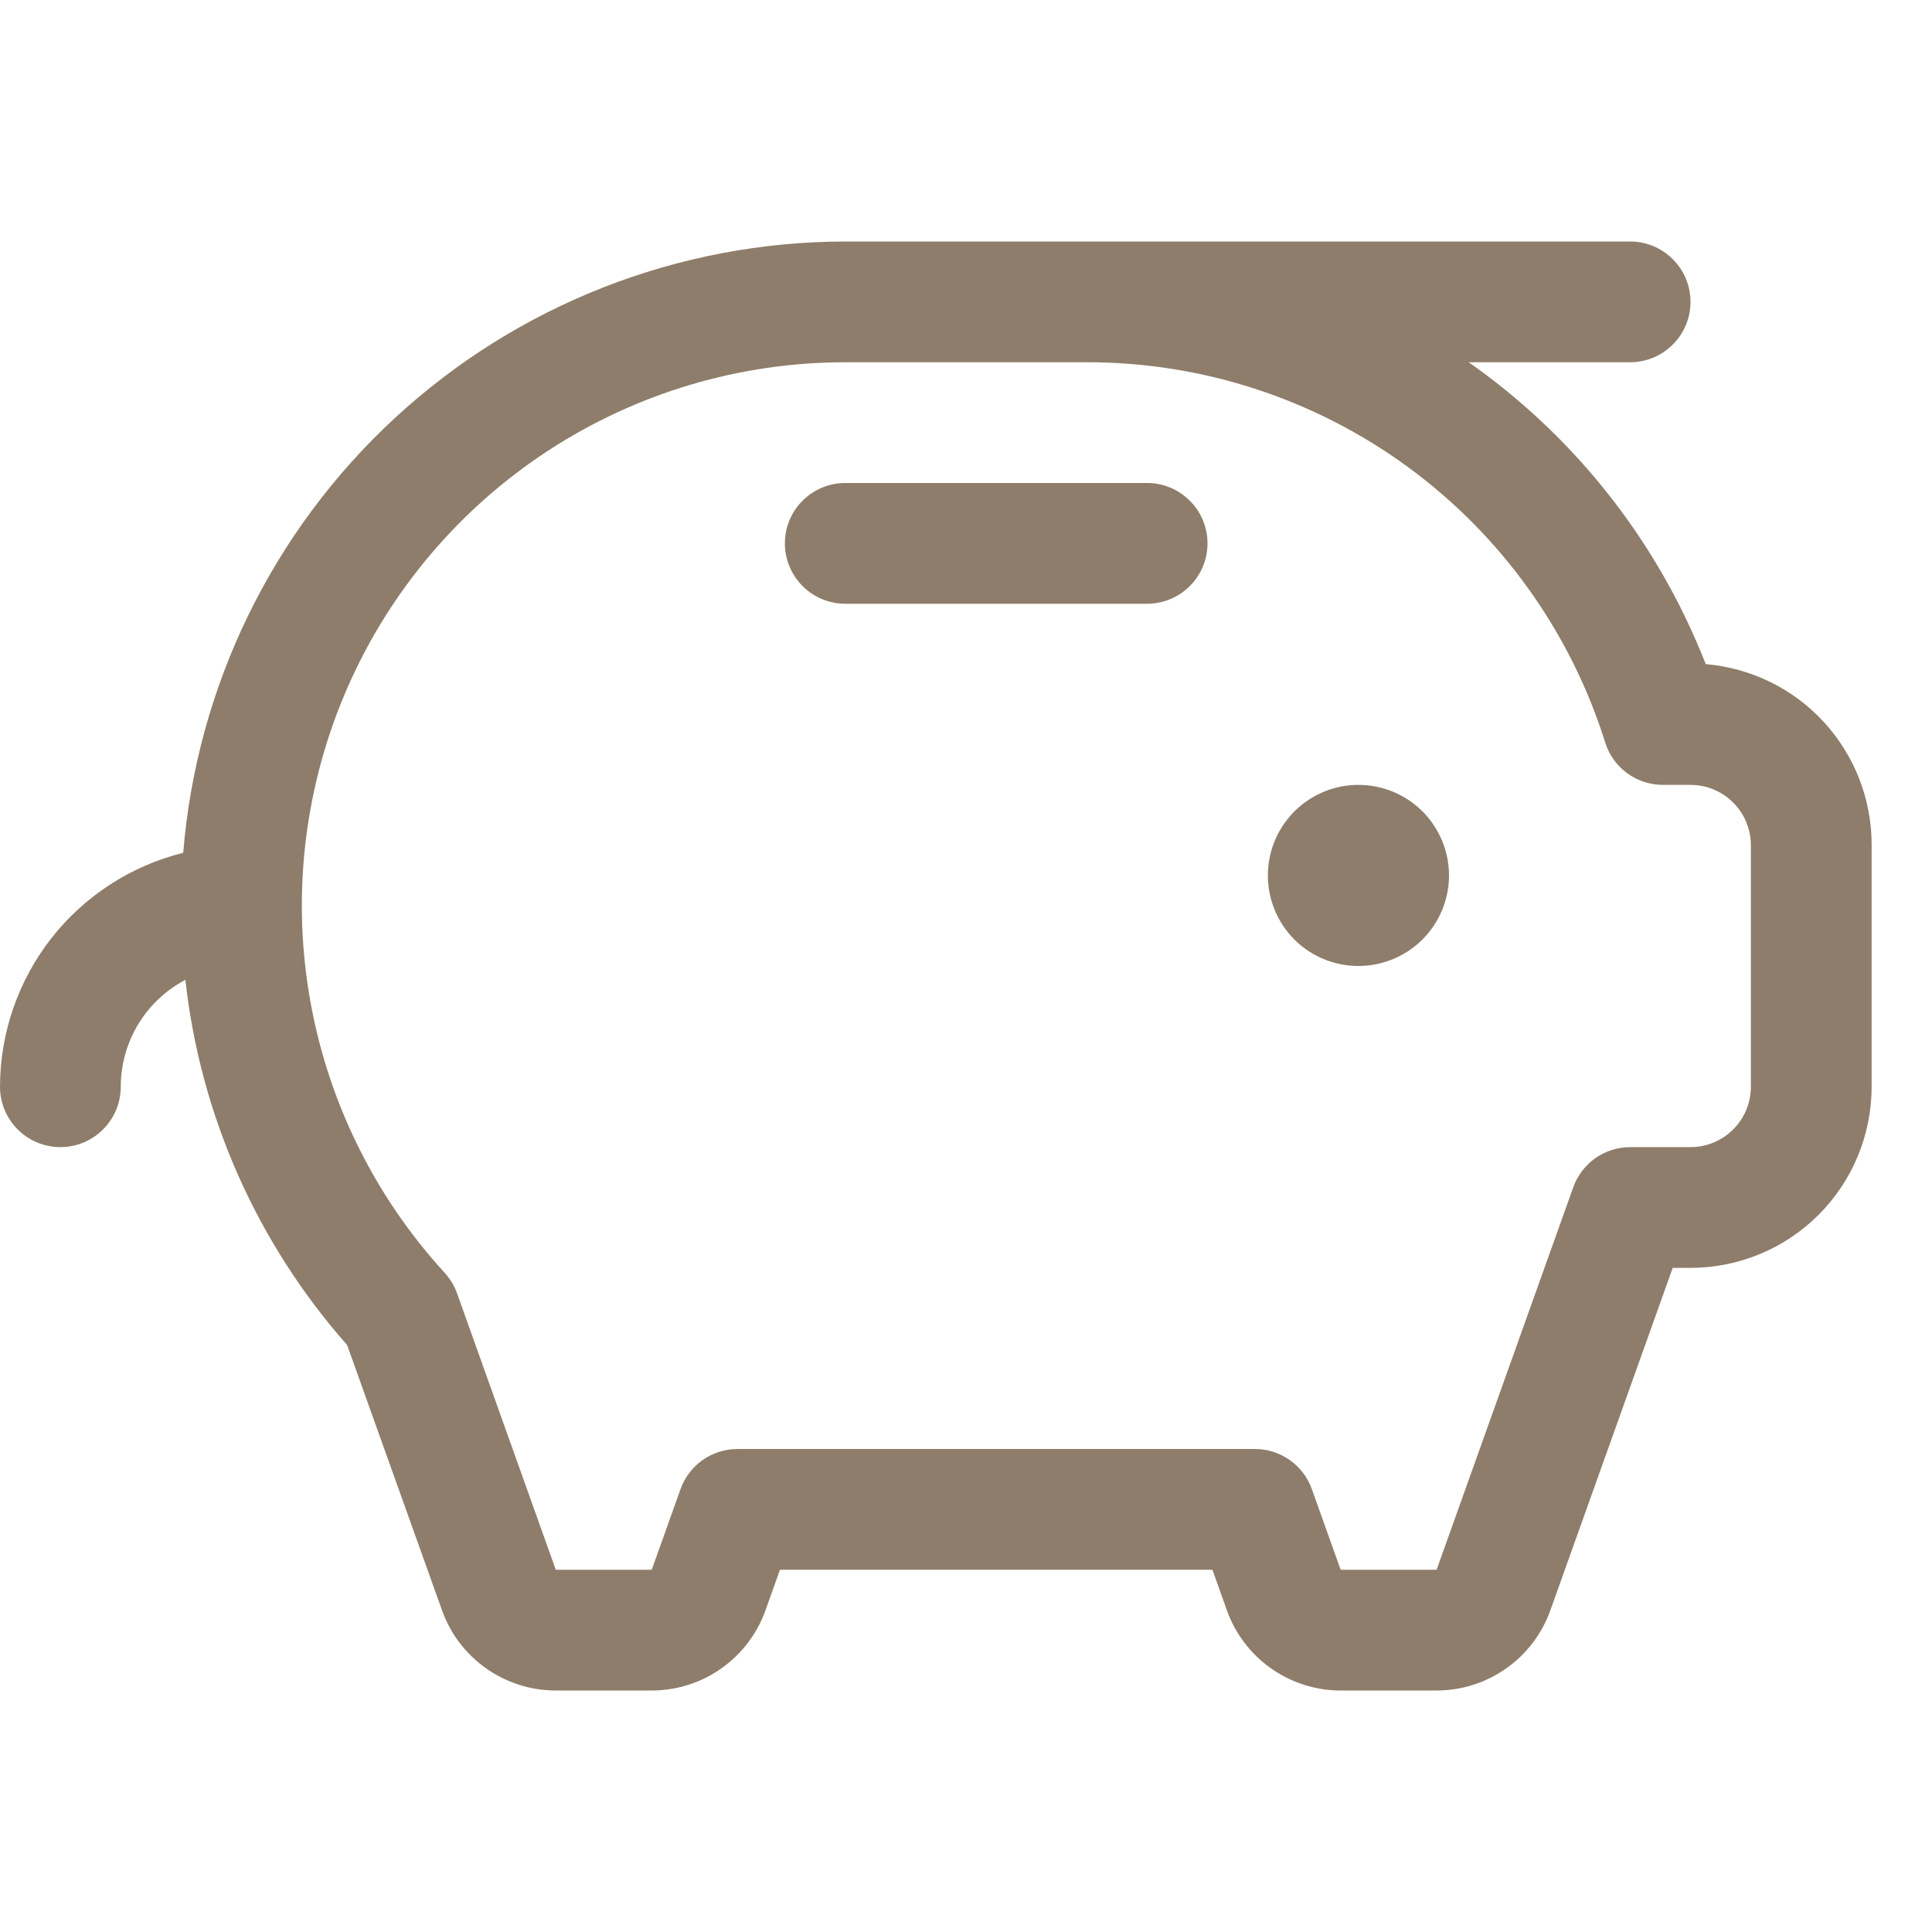<svg width="24" height="24" viewBox="0 0 24 24" fill="none" xmlns="http://www.w3.org/2000/svg">
<path d="M18 10.875C18 11.098 17.934 11.315 17.81 11.5C17.687 11.685 17.511 11.829 17.305 11.914C17.1 11.999 16.874 12.022 16.655 11.978C16.437 11.935 16.237 11.828 16.079 11.671C15.922 11.513 15.815 11.313 15.772 11.095C15.728 10.876 15.751 10.65 15.836 10.444C15.921 10.239 16.065 10.063 16.25 9.94C16.435 9.816 16.652 9.75 16.875 9.75C17.173 9.75 17.459 9.869 17.671 10.079C17.881 10.29 18 10.577 18 10.875ZM14.25 6H10.5C10.301 6 10.11 6.079 9.97 6.22C9.829 6.36 9.75 6.551 9.75 6.75C9.75 6.949 9.829 7.14 9.97 7.28C10.11 7.421 10.301 7.5 10.5 7.5H14.25C14.449 7.5 14.64 7.421 14.78 7.28C14.921 7.14 15 6.949 15 6.75C15 6.551 14.921 6.36 14.78 6.22C14.64 6.079 14.449 6 14.25 6ZM23.25 10.5V13.5C23.25 14.097 23.013 14.669 22.591 15.091C22.169 15.513 21.597 15.75 21 15.75H20.779L19.259 20.004C19.155 20.296 18.963 20.548 18.71 20.726C18.457 20.904 18.156 21 17.846 21H16.654C16.344 21 16.043 20.904 15.79 20.726C15.537 20.548 15.345 20.296 15.241 20.004L15.061 19.5H9.689L9.509 20.004C9.405 20.296 9.213 20.548 8.96 20.726C8.708 20.904 8.406 21 8.096 21H6.904C6.594 21 6.292 20.904 6.04 20.726C5.787 20.548 5.595 20.296 5.491 20.004L4.312 16.708C3.191 15.439 2.489 13.855 2.303 12.172C2.06 12.3 1.858 12.491 1.716 12.725C1.575 12.958 1.5 13.227 1.5 13.5C1.5 13.699 1.421 13.89 1.28 14.03C1.14 14.171 0.949 14.25 0.75 14.25C0.551 14.25 0.36 14.171 0.22 14.03C0.079 13.89 0 13.699 0 13.5C0.001 12.831 0.226 12.182 0.638 11.655C1.051 11.129 1.627 10.755 2.276 10.594C2.444 8.527 3.383 6.599 4.906 5.192C6.43 3.785 8.426 3.003 10.5 3H20.25C20.449 3 20.64 3.079 20.78 3.22C20.921 3.36 21 3.551 21 3.75C21 3.949 20.921 4.14 20.78 4.28C20.64 4.421 20.449 4.5 20.25 4.5H18.245C19.489 5.373 20.468 6.574 21.073 7.969C21.113 8.062 21.153 8.156 21.19 8.25C21.753 8.298 22.278 8.556 22.66 8.973C23.041 9.39 23.252 9.935 23.25 10.5ZM21.75 10.5C21.75 10.301 21.671 10.11 21.53 9.97C21.39 9.829 21.199 9.75 21 9.75H20.657C20.497 9.75 20.341 9.699 20.213 9.605C20.084 9.51 19.988 9.377 19.941 9.225C19.511 7.854 18.654 6.656 17.496 5.806C16.337 4.956 14.937 4.498 13.5 4.5H10.5C9.19 4.5 7.908 4.881 6.811 5.597C5.714 6.313 4.849 7.332 4.321 8.531C3.794 9.73 3.626 11.057 3.84 12.349C4.053 13.642 4.638 14.844 5.523 15.81C5.59 15.884 5.643 15.97 5.677 16.064L6.904 19.5H8.096L8.454 18.498C8.506 18.352 8.602 18.226 8.728 18.137C8.855 18.048 9.006 18 9.16 18H15.59C15.744 18 15.895 18.048 16.021 18.137C16.148 18.226 16.244 18.352 16.296 18.498L16.654 19.5H17.846L19.544 14.748C19.596 14.602 19.692 14.476 19.818 14.387C19.945 14.298 20.095 14.25 20.25 14.25H21C21.199 14.25 21.39 14.171 21.53 14.03C21.671 13.89 21.75 13.699 21.75 13.5V10.5Z" fill="#8E7D6A"/>
</svg>
